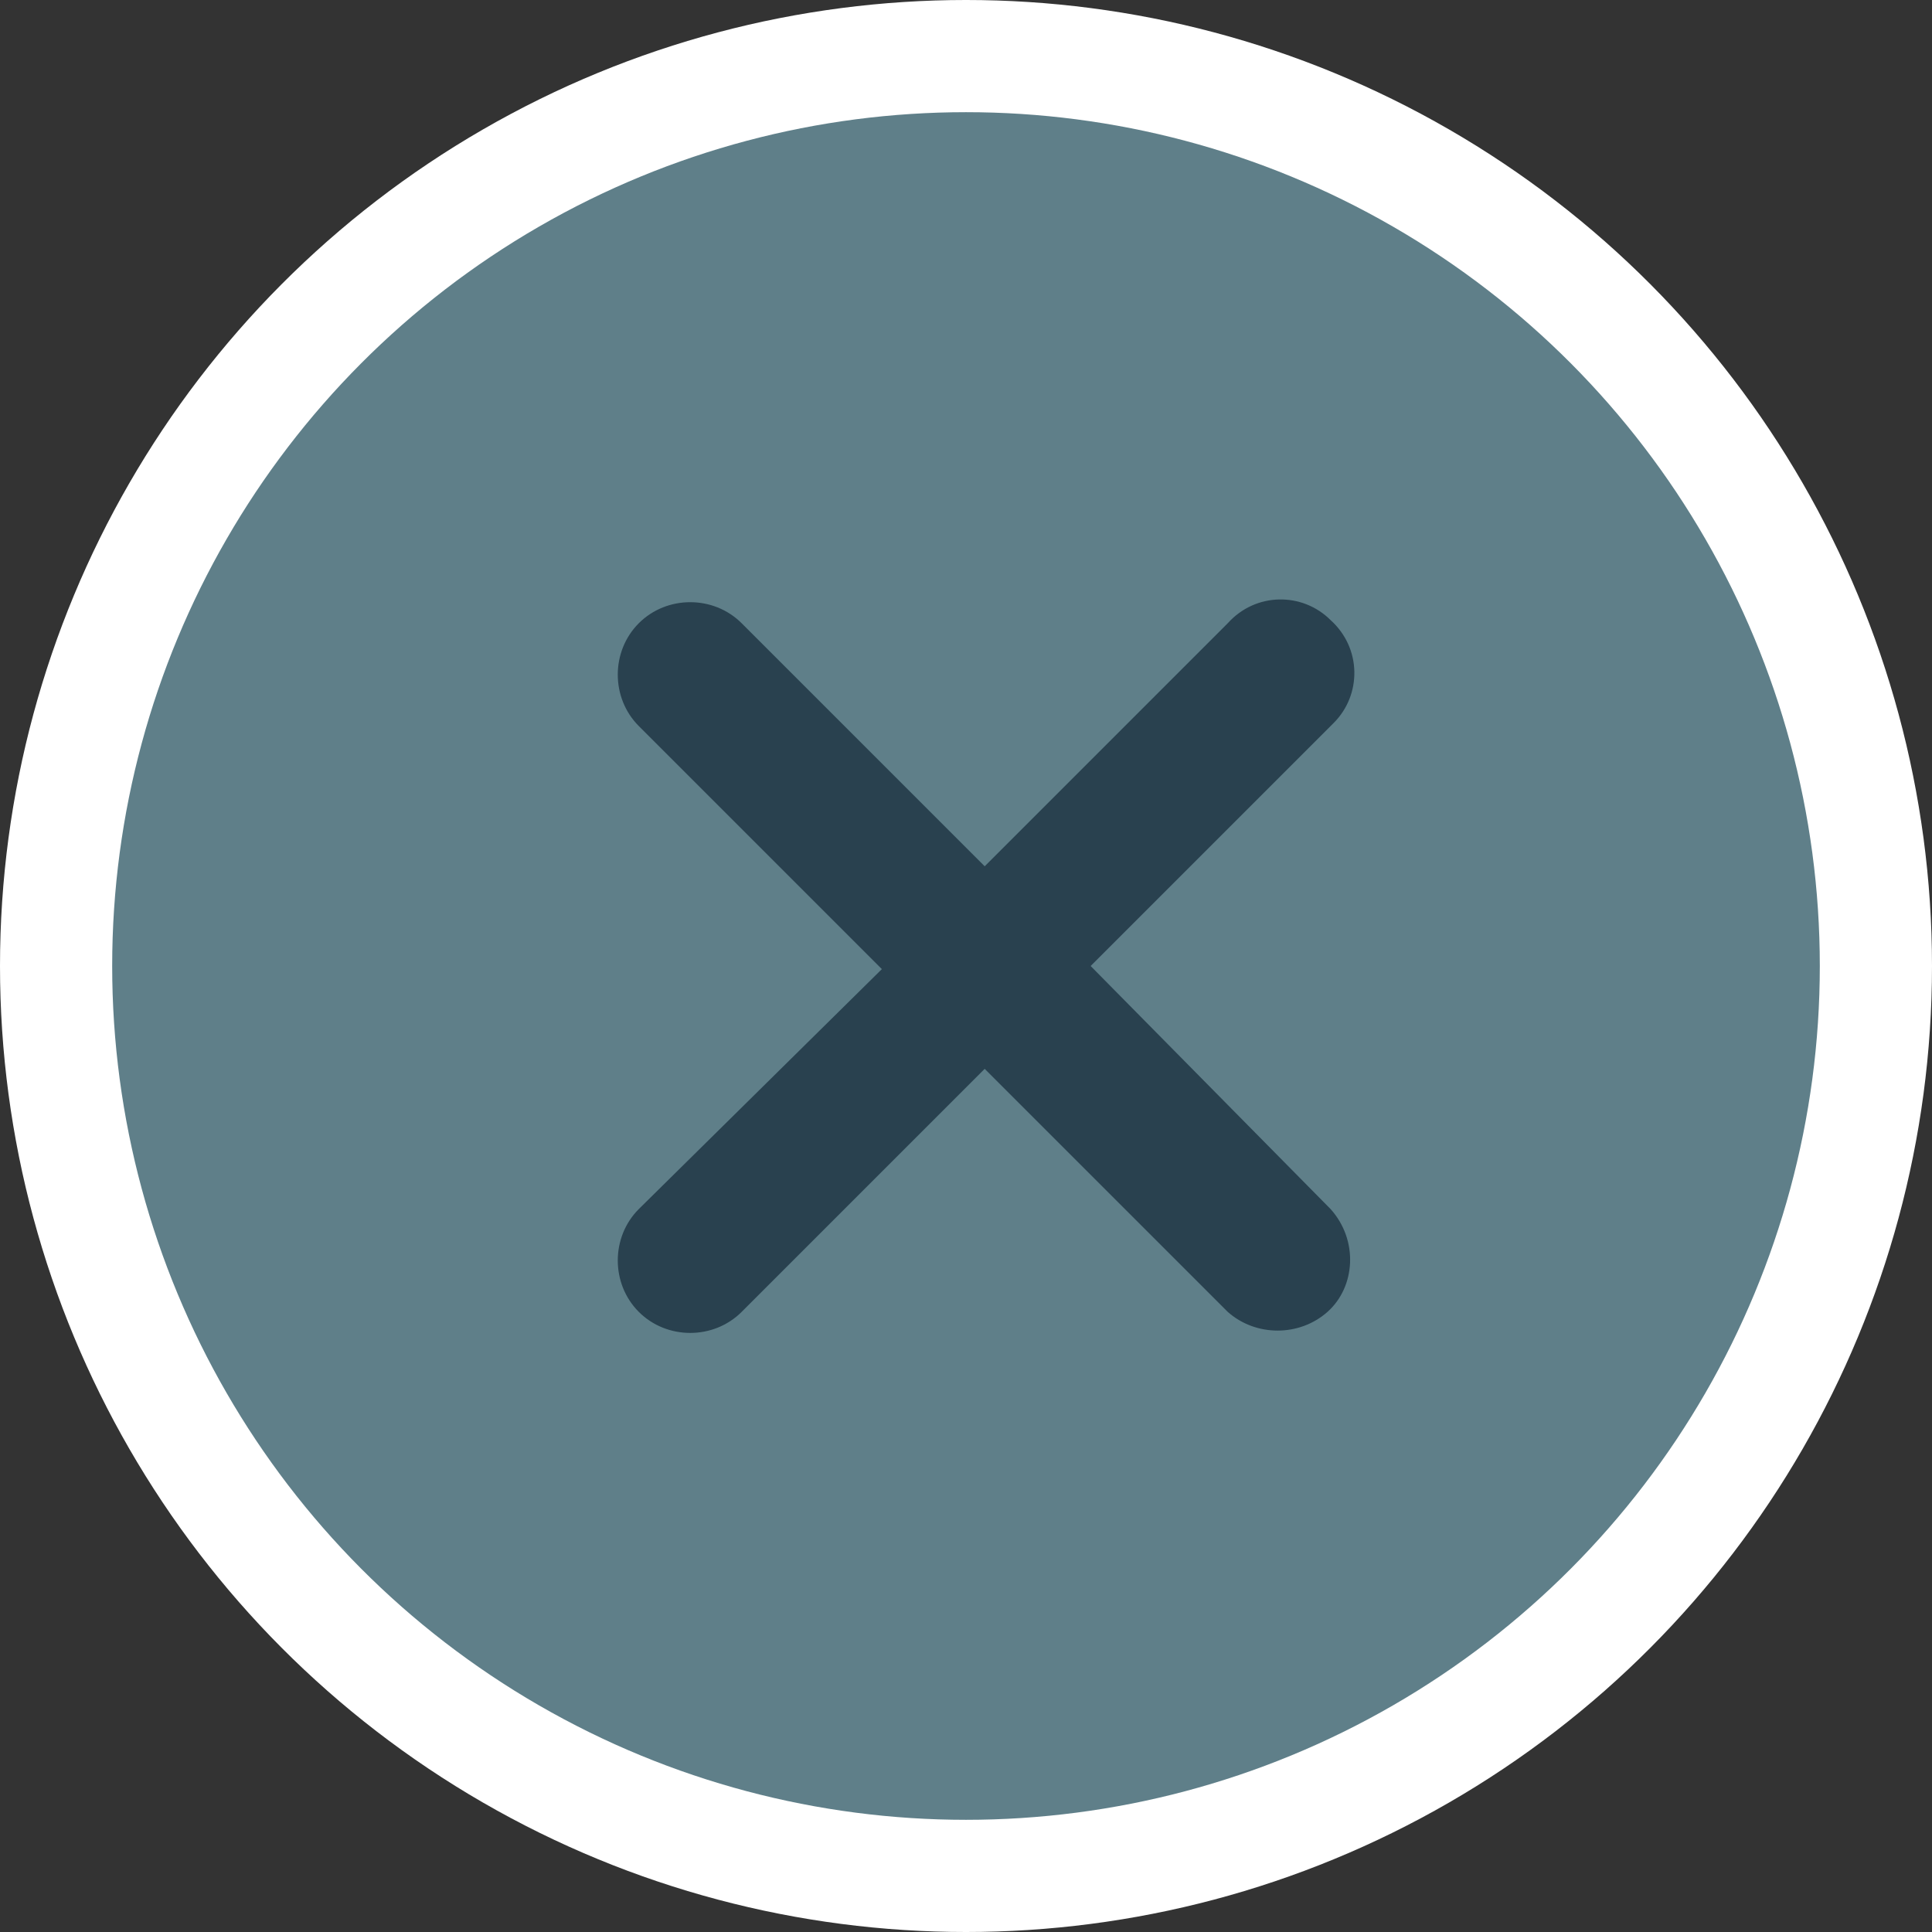 <svg xmlns="http://www.w3.org/2000/svg" xmlns:xlink="http://www.w3.org/1999/xlink" id="Layer_1" x="0px" y="0px" viewBox="0 0 62 62" style="enable-background:new 0 0 62 62;" xml:space="preserve"><rect x="0" y="0" width="62" height="62" fill="#333333" stroke="none"/><style type="text/css">	.st0{fill:#FFFFFF;}	.st1{fill:#5F7F89;}	.st2{fill:#29414F;}</style><title>Asset 1</title><circle class="st0" cx="31" cy="31" r="31"></circle><circle class="st1" cx="31" cy="31" r="27.4"></circle><path class="st2" d="M42.7,38.8c0.9,1,0.8,2.5-0.1,3.3c-0.9,0.8-2.3,0.8-3.2,0l-7.8-7.8l-7.8,7.8c-0.9,0.9-2.4,0.9-3.3,0 s-0.9-2.4,0-3.3l7.8-7.7l-7.8-7.8c-0.9-0.9-0.9-2.4,0-3.3s2.4-0.9,3.3,0l0,0l7.8,7.8l7.8-7.8c0.9-1,2.4-1,3.3-0.1 c1,0.9,1,2.4,0.1,3.3l-0.1,0.1L35,31L42.7,38.8z"></path></svg>